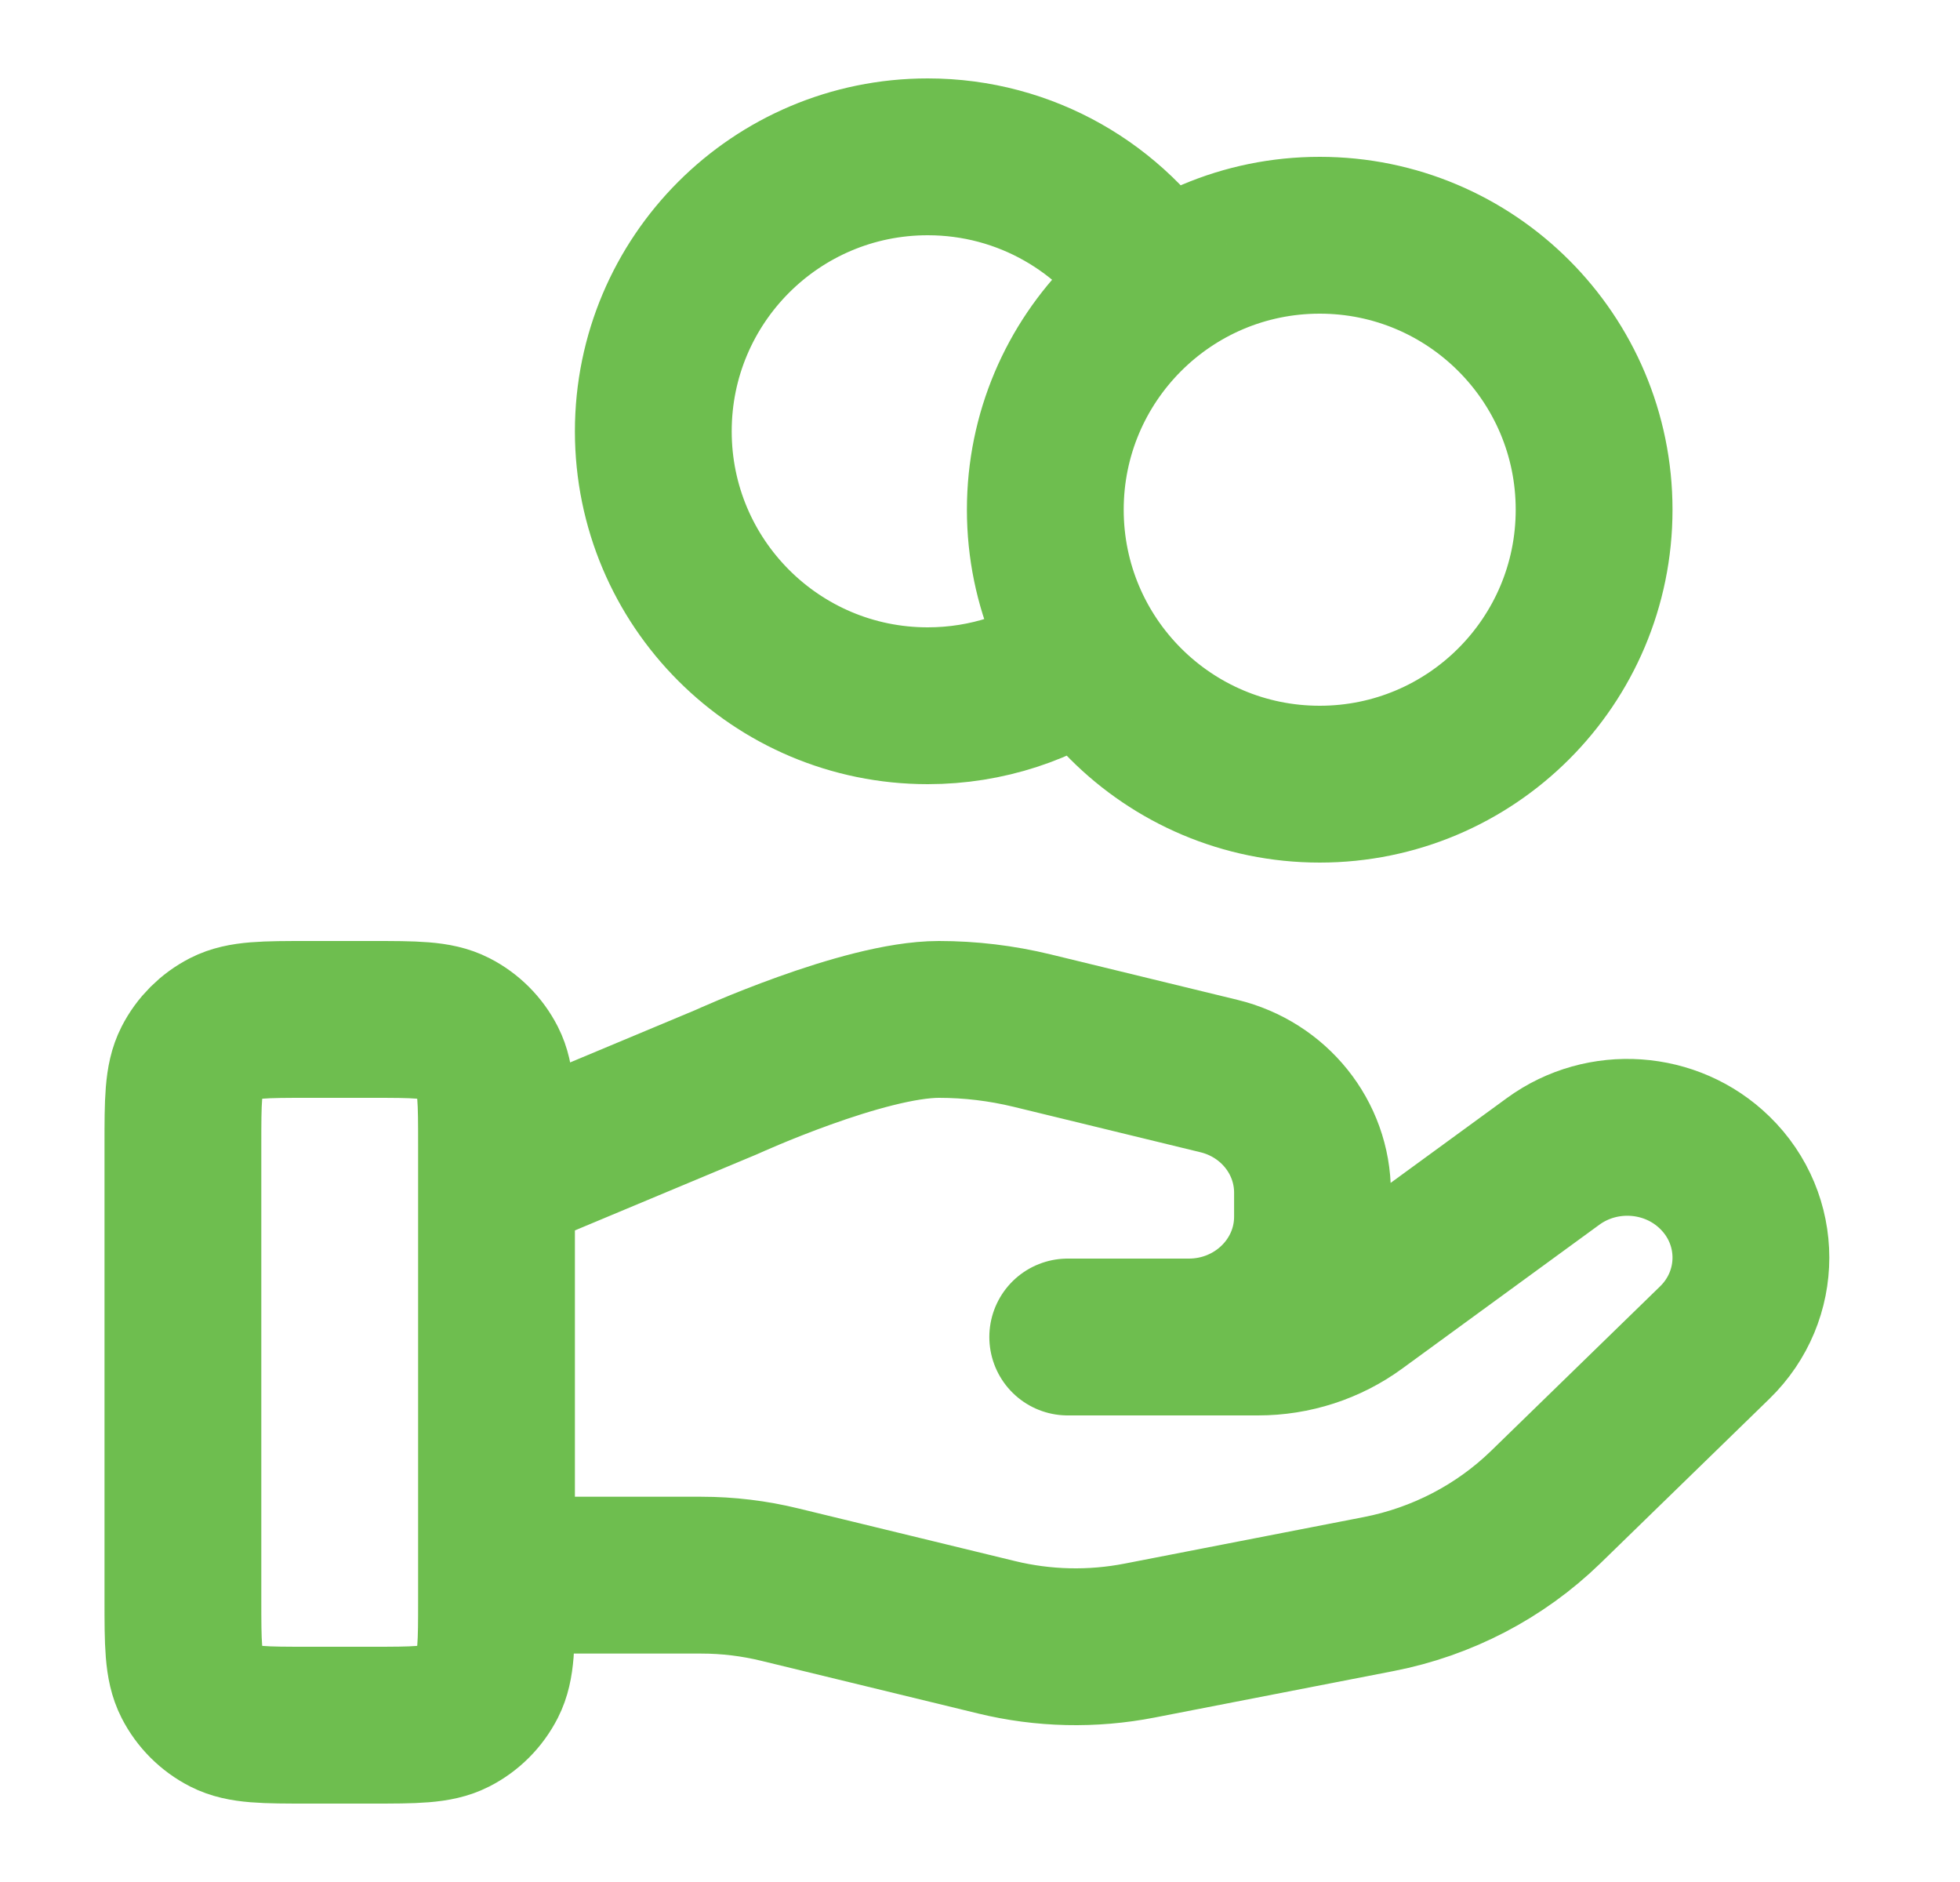 <svg width="25" height="24" viewBox="0 0 25 24" fill="none" xmlns="http://www.w3.org/2000/svg">
<g id="coins-hand">
<path id="Icon" d="M13.863 8.352C13.29 8.76 12.59 9 11.833 9C9.9 9 8.333 7.433 8.333 5.5C8.333 3.567 9.9 2 11.833 2C13.086 2 14.185 2.658 14.804 3.648M6.333 20.087H8.944C9.284 20.087 9.622 20.128 9.952 20.209L12.71 20.879C13.309 21.025 13.932 21.039 14.537 20.921L17.586 20.328C18.392 20.171 19.133 19.785 19.714 19.221L21.871 17.122C22.487 16.523 22.487 15.552 21.871 14.953C21.317 14.413 20.438 14.353 19.811 14.81L17.296 16.645C16.936 16.908 16.498 17.05 16.047 17.05H13.619L15.164 17.05C16.035 17.05 16.741 16.363 16.741 15.516V15.209C16.741 14.505 16.249 13.892 15.547 13.722L13.162 13.142C12.774 13.048 12.376 13 11.976 13C11.012 13 9.265 13.799 9.265 13.799L6.333 15.025M20.333 6.5C20.333 8.433 18.766 10 16.833 10C14.9 10 13.333 8.433 13.333 6.5C13.333 4.567 14.9 3 16.833 3C18.766 3 20.333 4.567 20.333 6.5ZM2.333 14.6L2.333 20.4C2.333 20.96 2.333 21.24 2.442 21.454C2.538 21.642 2.691 21.795 2.879 21.891C3.093 22 3.373 22 3.933 22H4.733C5.293 22 5.573 22 5.787 21.891C5.976 21.795 6.128 21.642 6.224 21.454C6.333 21.24 6.333 20.96 6.333 20.4V14.6C6.333 14.04 6.333 13.76 6.224 13.546C6.128 13.358 5.976 13.205 5.787 13.109C5.573 13 5.293 13 4.733 13L3.933 13C3.373 13 3.093 13 2.879 13.109C2.691 13.205 2.538 13.358 2.442 13.546C2.333 13.76 2.333 14.04 2.333 14.6Z" stroke="#6EBE4F" stroke-width="2" stroke-linecap="round" stroke-linejoin="round"/>
</g>
</svg>
